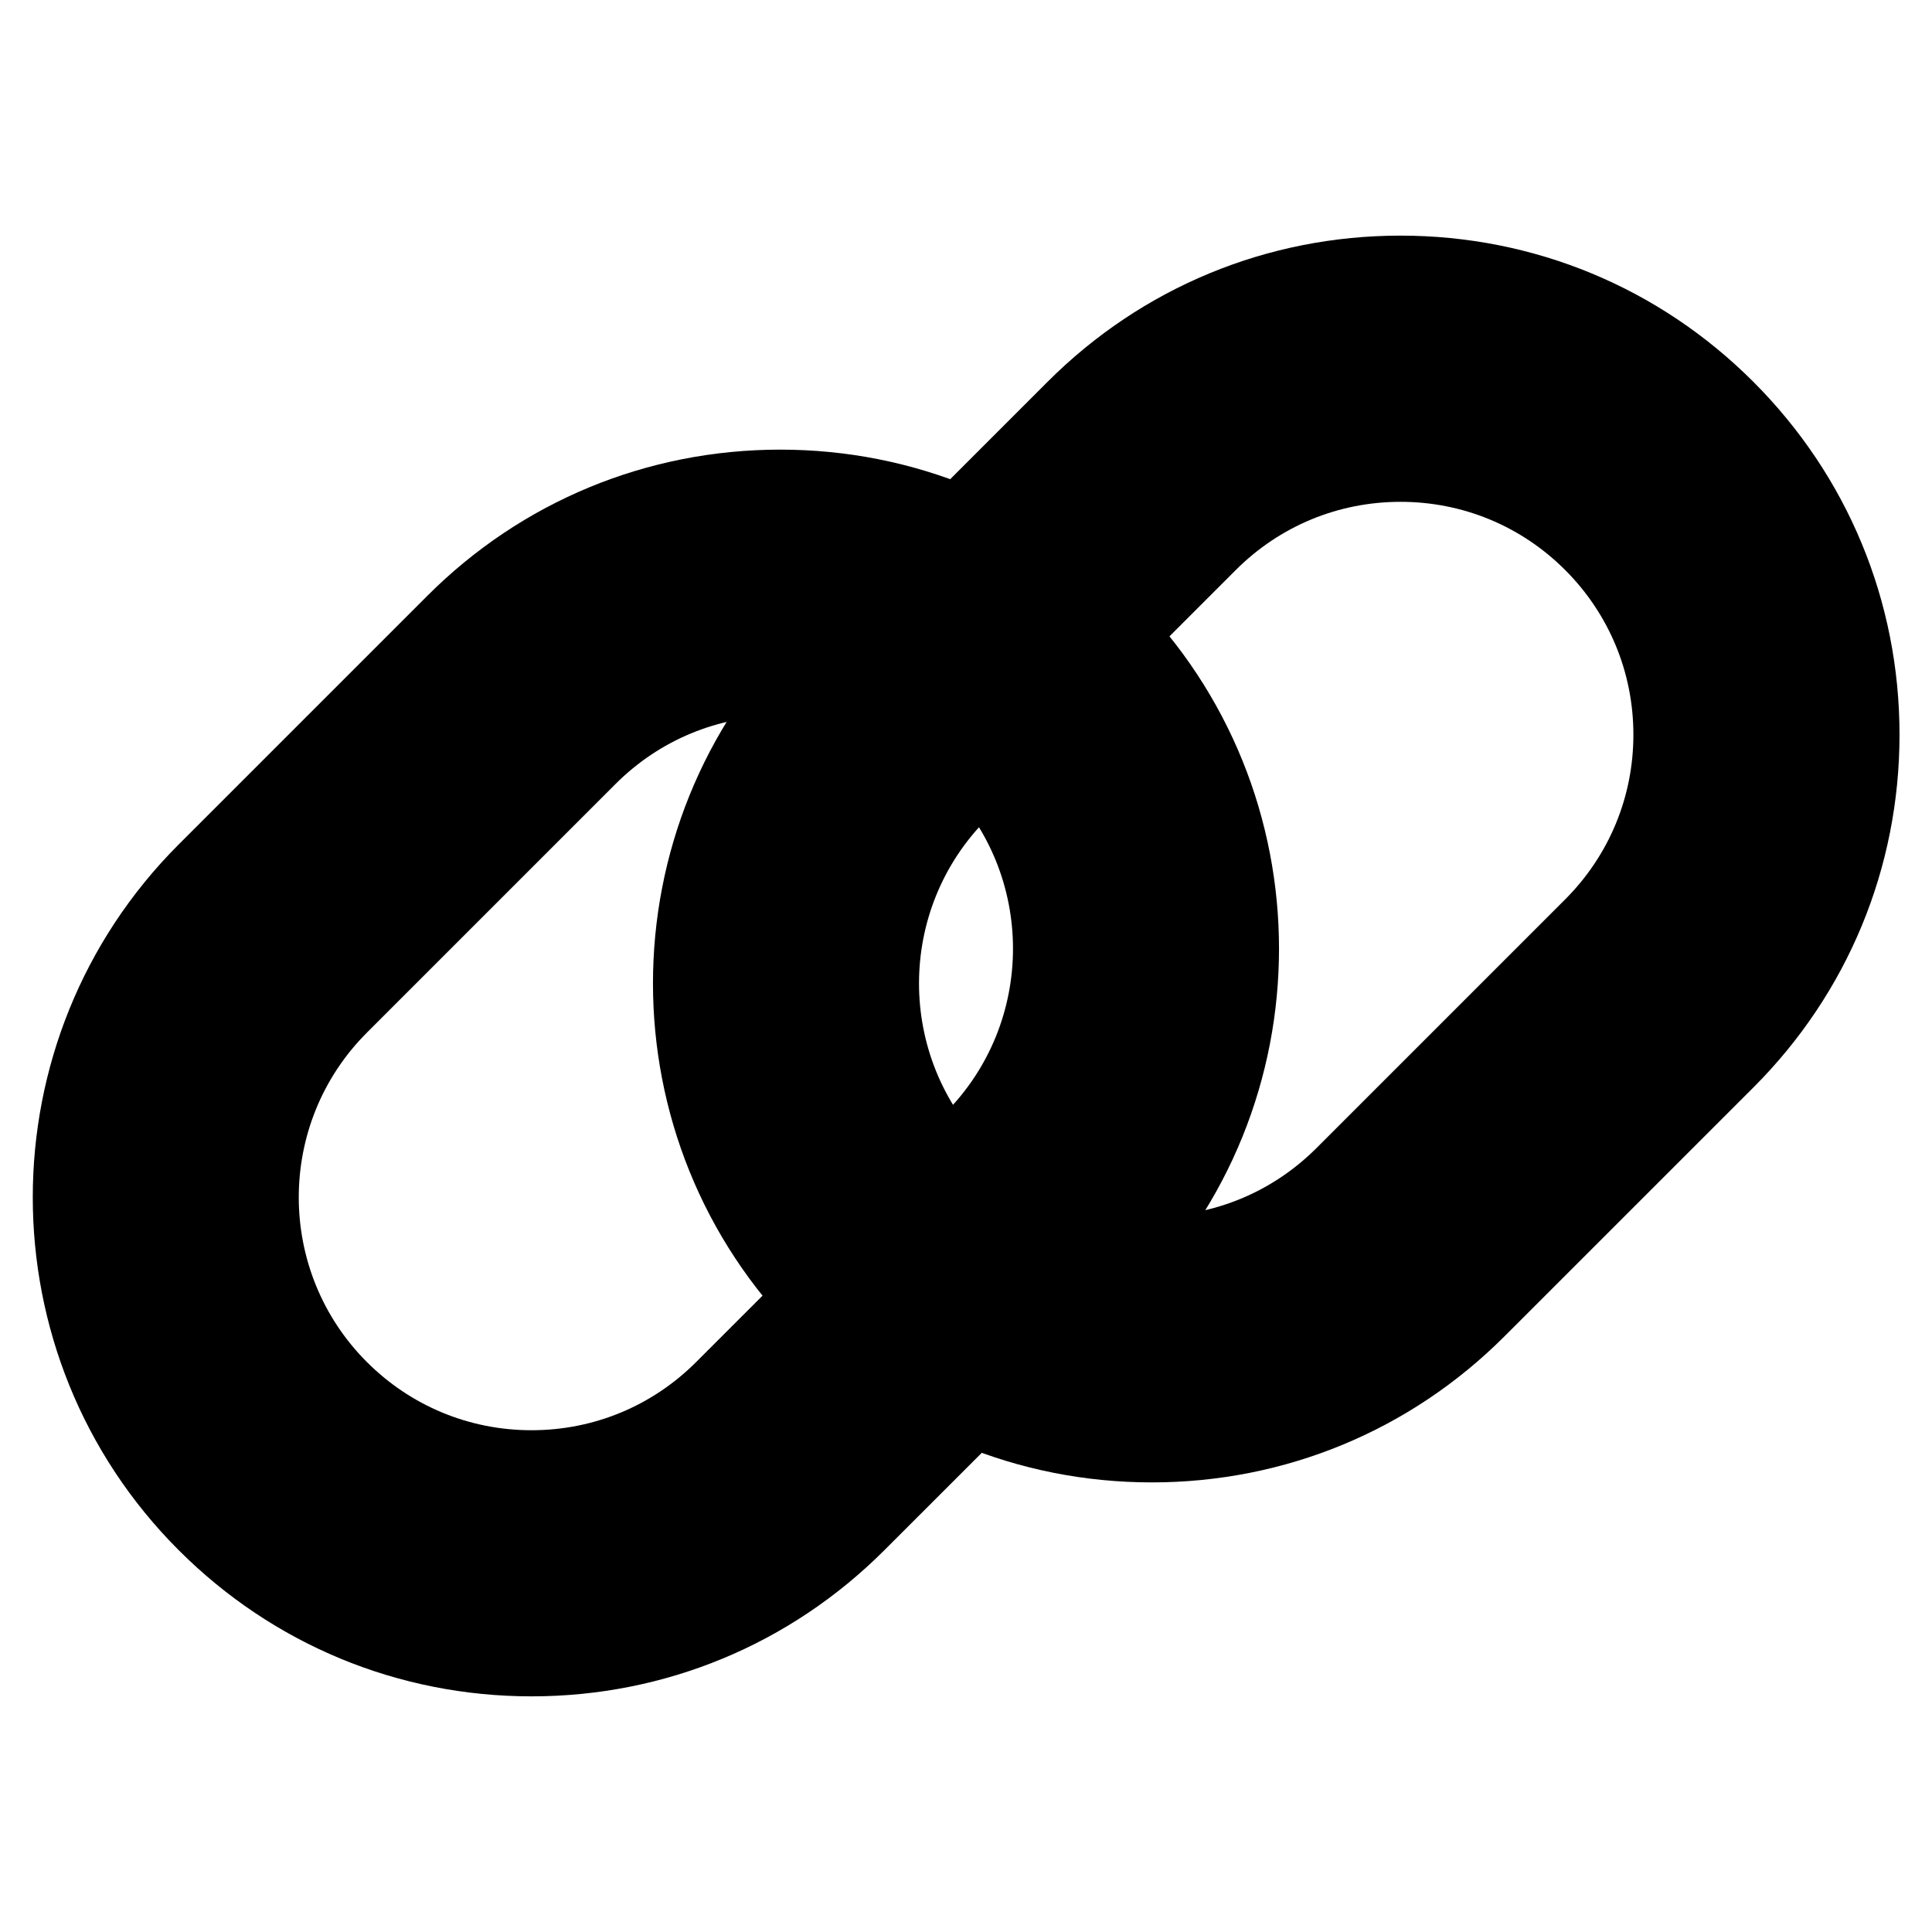 <?xml version="1.0" encoding="UTF-8"?>
<!-- Uploaded to: SVG Repo, www.svgrepo.com, Generator: SVG Repo Mixer Tools -->
<svg fill="#000000" width="800px" height="800px" version="1.1" viewBox="144 144 512 512" xmlns="http://www.w3.org/2000/svg">
 <g>
  <path d="m449.23 536.85c-35.328 0-68.539-13.754-93.516-38.742-51.559-51.559-51.559-135.45 0-187.02l65.91-65.91c24.98-24.98 58.191-38.734 93.516-38.734 35.328 0 68.539 13.754 93.508 38.734 24.98 24.98 38.742 58.191 38.742 93.516 0 35.328-13.754 68.539-38.742 93.516l-65.91 65.898c-24.969 24.992-58.18 38.746-93.508 38.746zm65.91-259.86c-16.496 0-31.992 6.418-43.648 18.078l-65.898 65.898c-24.062 24.07-24.062 63.219 0 87.289 11.656 11.648 27.156 18.078 43.641 18.078s31.98-6.43 43.641-18.078l65.91-65.91c11.648-11.656 18.078-27.156 18.078-43.641s-6.43-31.98-18.078-43.641c-11.664-11.664-27.16-18.074-43.645-18.074z"/>
  <path d="m284.87 593.55c-35.328 0-68.539-13.754-93.516-38.742-51.559-51.559-51.559-135.45 0-187.02l65.898-65.898c24.98-24.98 58.191-38.734 93.516-38.734 35.328 0 68.539 13.754 93.516 38.734 51.551 51.559 51.559 135.46 0.012 187.02l-65.918 65.898c-24.98 24.988-58.18 38.742-93.508 38.742zm65.891-259.86c-16.484 0-31.98 6.418-43.641 18.078l-65.898 65.898c-24.062 24.07-24.062 63.207 0 87.281 11.656 11.656 27.156 18.078 43.641 18.078s31.973-6.418 43.629-18.078l65.918-65.898c24.051-24.07 24.062-63.219 0-87.281-11.656-11.66-27.156-18.078-43.648-18.078z"/>
 </g>
</svg>